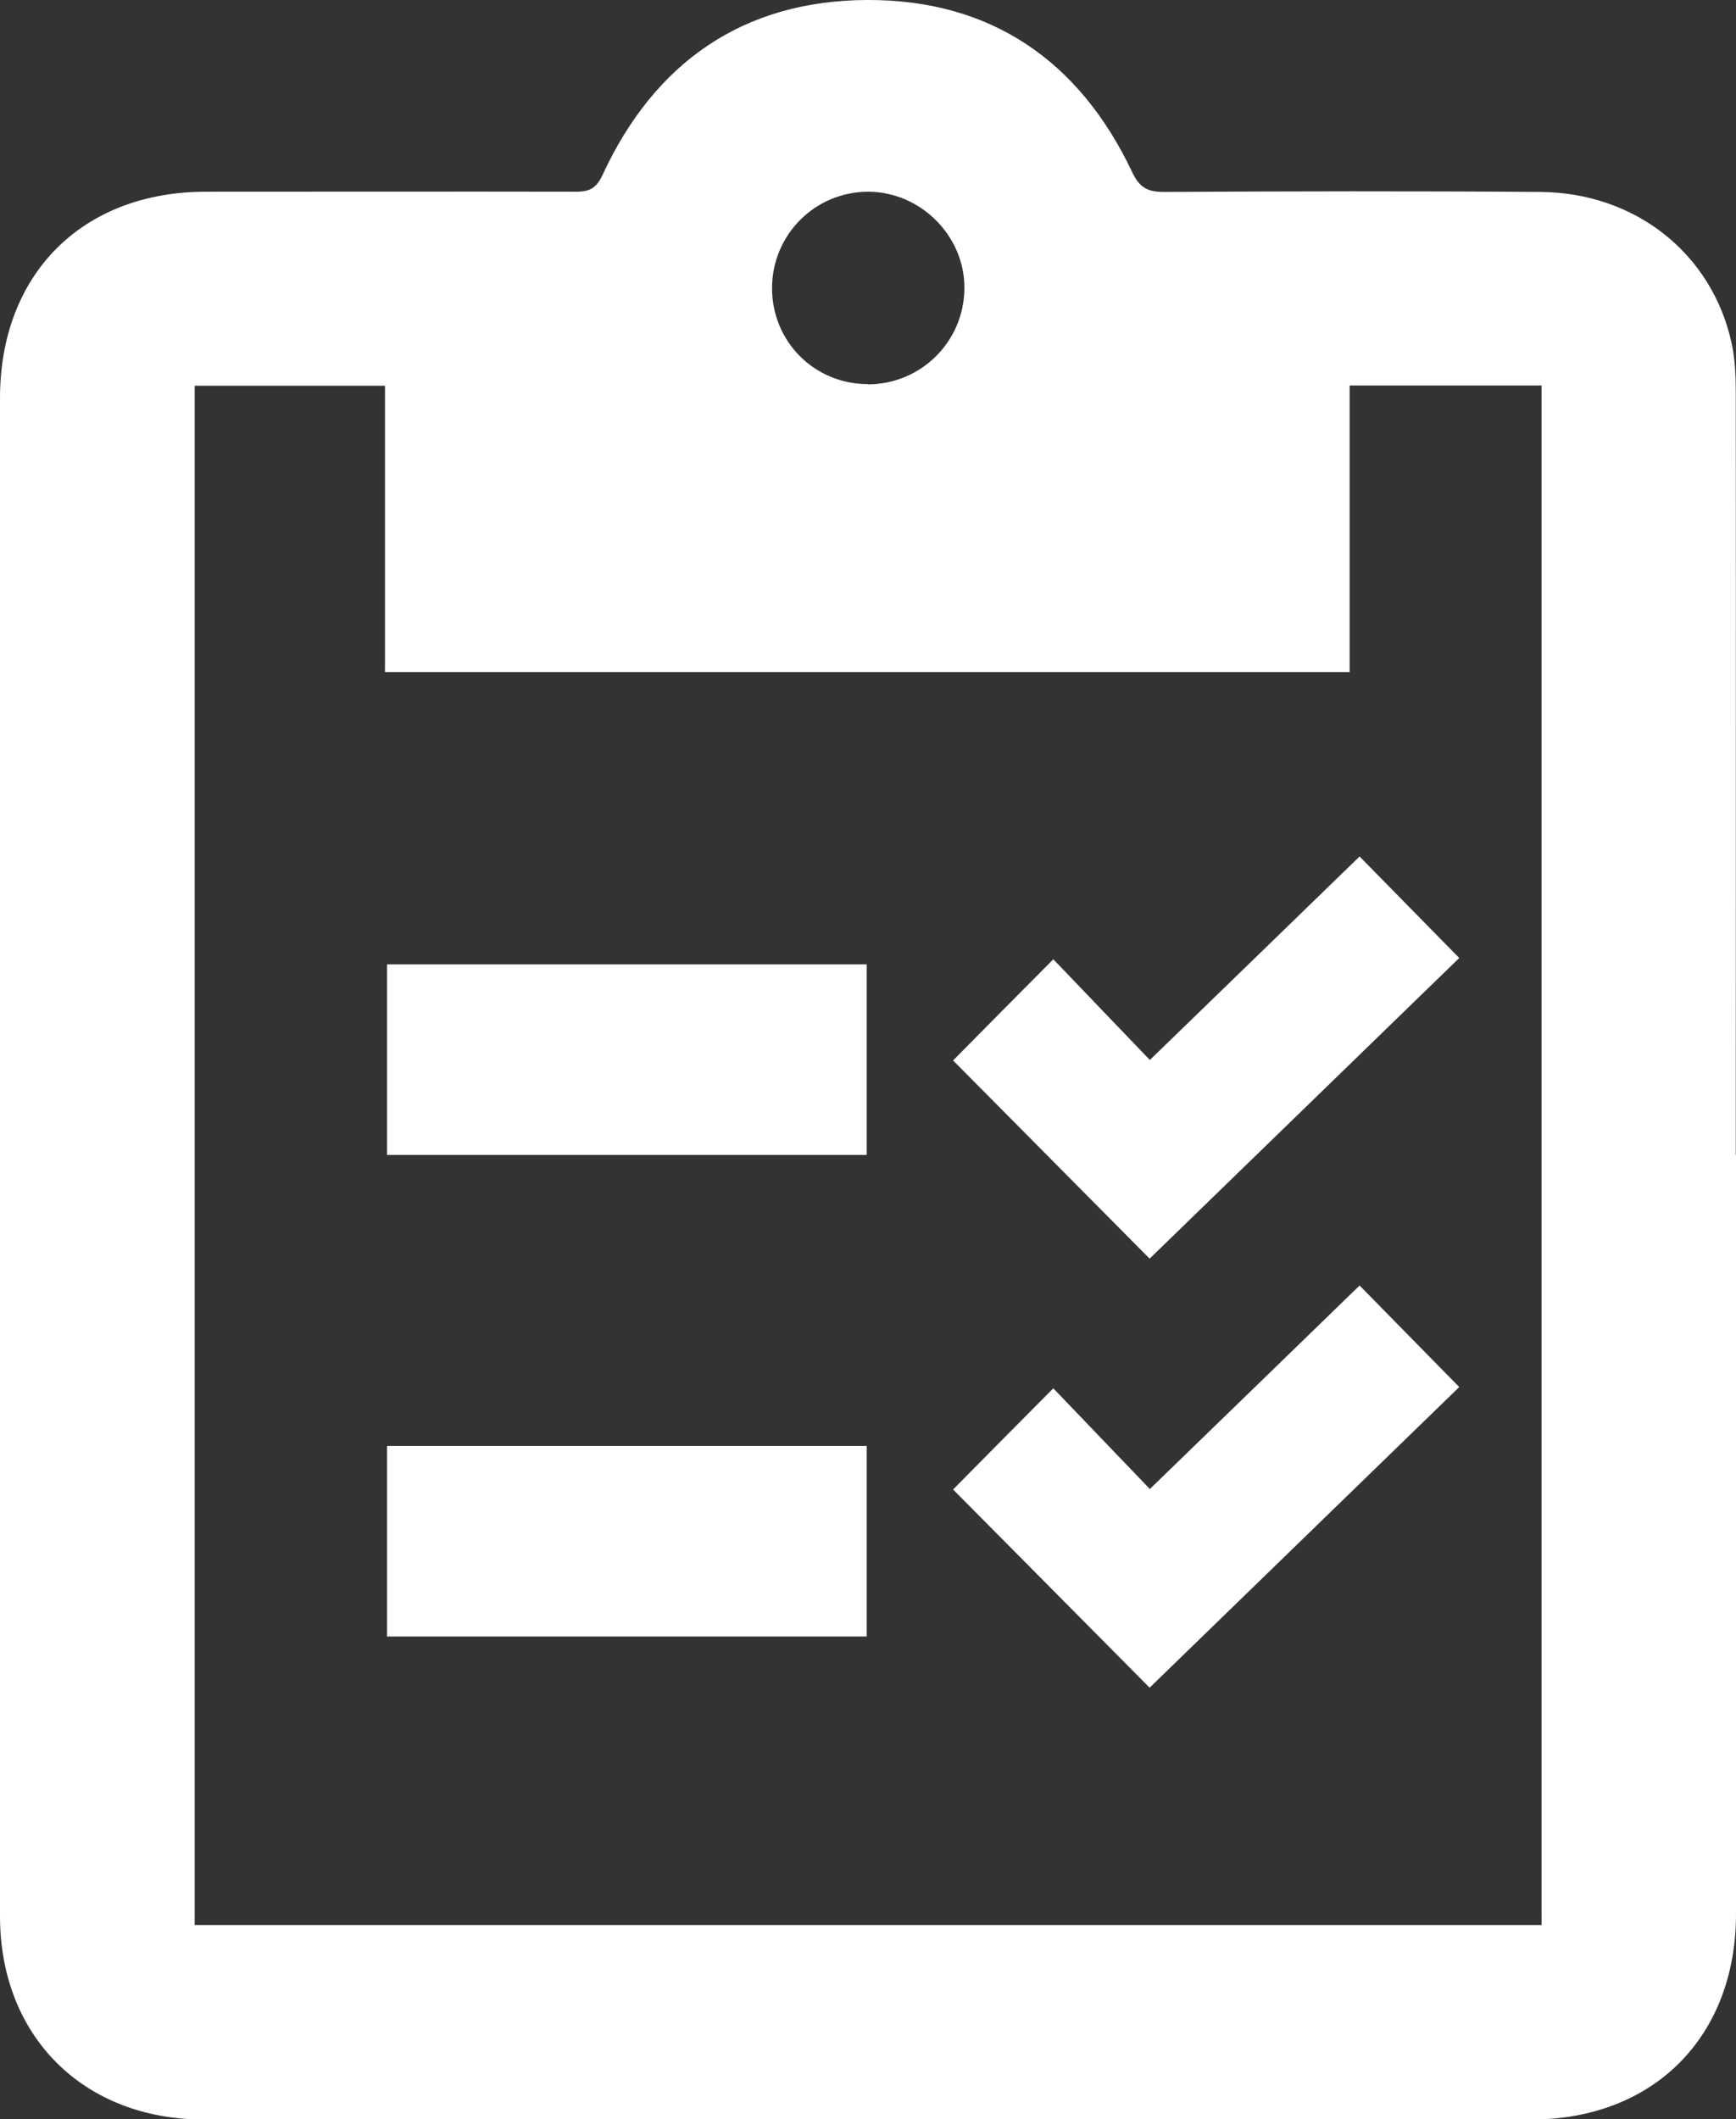 <?xml version="1.0" encoding="UTF-8"?>
<svg id="Capa_2" data-name="Capa 2" xmlns="http://www.w3.org/2000/svg" viewBox="0 0 74.99 91.53">
  <rect x="0" y="0" width="74.99" height="91.53" fill="#333333" stroke="none"/>
  <defs>
    <style>
      .cls-1 {
        fill: #fff;
      }
    </style>
  </defs>
  <g id="Capa_1-2" data-name="Capa 1">
    <g>
      <path class="cls-1" d="M74.99,49.88c0,10.93,0,21.85,0,32.78,0,5.31-3.56,8.88-8.85,8.88-19.12,0-38.24,0-57.36,0C3.6,91.53,0,87.94,0,82.76c0-21.85,0-43.71,0-65.56,0-5.36,3.55-8.92,8.9-8.92,5.33,0,10.67-.01,16,0,.59,0,.87-.17,1.13-.73C28.28,2.69,32.11.02,37.46,0c5.32-.02,9.16,2.61,11.44,7.42.32.68.66.87,1.38.87,5.42-.03,10.84-.04,16.26,0,4.11.03,7.42,2.67,8.26,6.53.15.69.18,1.41.18,2.11.01,10.98,0,21.97,0,32.95ZM58.3,16.65v12.38H16.63v-12.37h-8.22v66.48h58.18V16.65h-8.29ZM37.48,16.6c2.3,0,4.16-1.84,4.18-4.14.02-2.26-1.88-4.17-4.15-4.18-2.3,0-4.15,1.85-4.16,4.15-.01,2.31,1.82,4.16,4.14,4.16Z"/>
      <path class="cls-1" d="M37.44,41.65v8.23h-20.72v-8.23h20.72Z"/>
      <path class="cls-1" d="M37.44,62.45v8.23h-20.72v-8.23h20.72Z"/>
      <path class="cls-1" d="M63.03,41.37c-1.49-1.52-2.92-2.97-4.3-4.38-2.97,2.88-5.95,5.78-9.06,8.79-1.37-1.43-2.77-2.89-4.17-4.35-1.51,1.52-2.94,2.96-4.33,4.37,2.86,2.89,5.76,5.8,8.49,8.56,4.49-4.36,8.96-8.7,13.37-12.98ZM63.03,59.9c-1.49-1.52-2.92-2.97-4.3-4.38-2.97,2.88-5.95,5.78-9.06,8.79-1.37-1.43-2.77-2.89-4.17-4.35-1.51,1.52-2.94,2.96-4.33,4.37,2.86,2.89,5.76,5.8,8.49,8.56,4.49-4.36,8.96-8.7,13.37-12.98Z"/>
    </g>
  </g>
</svg>